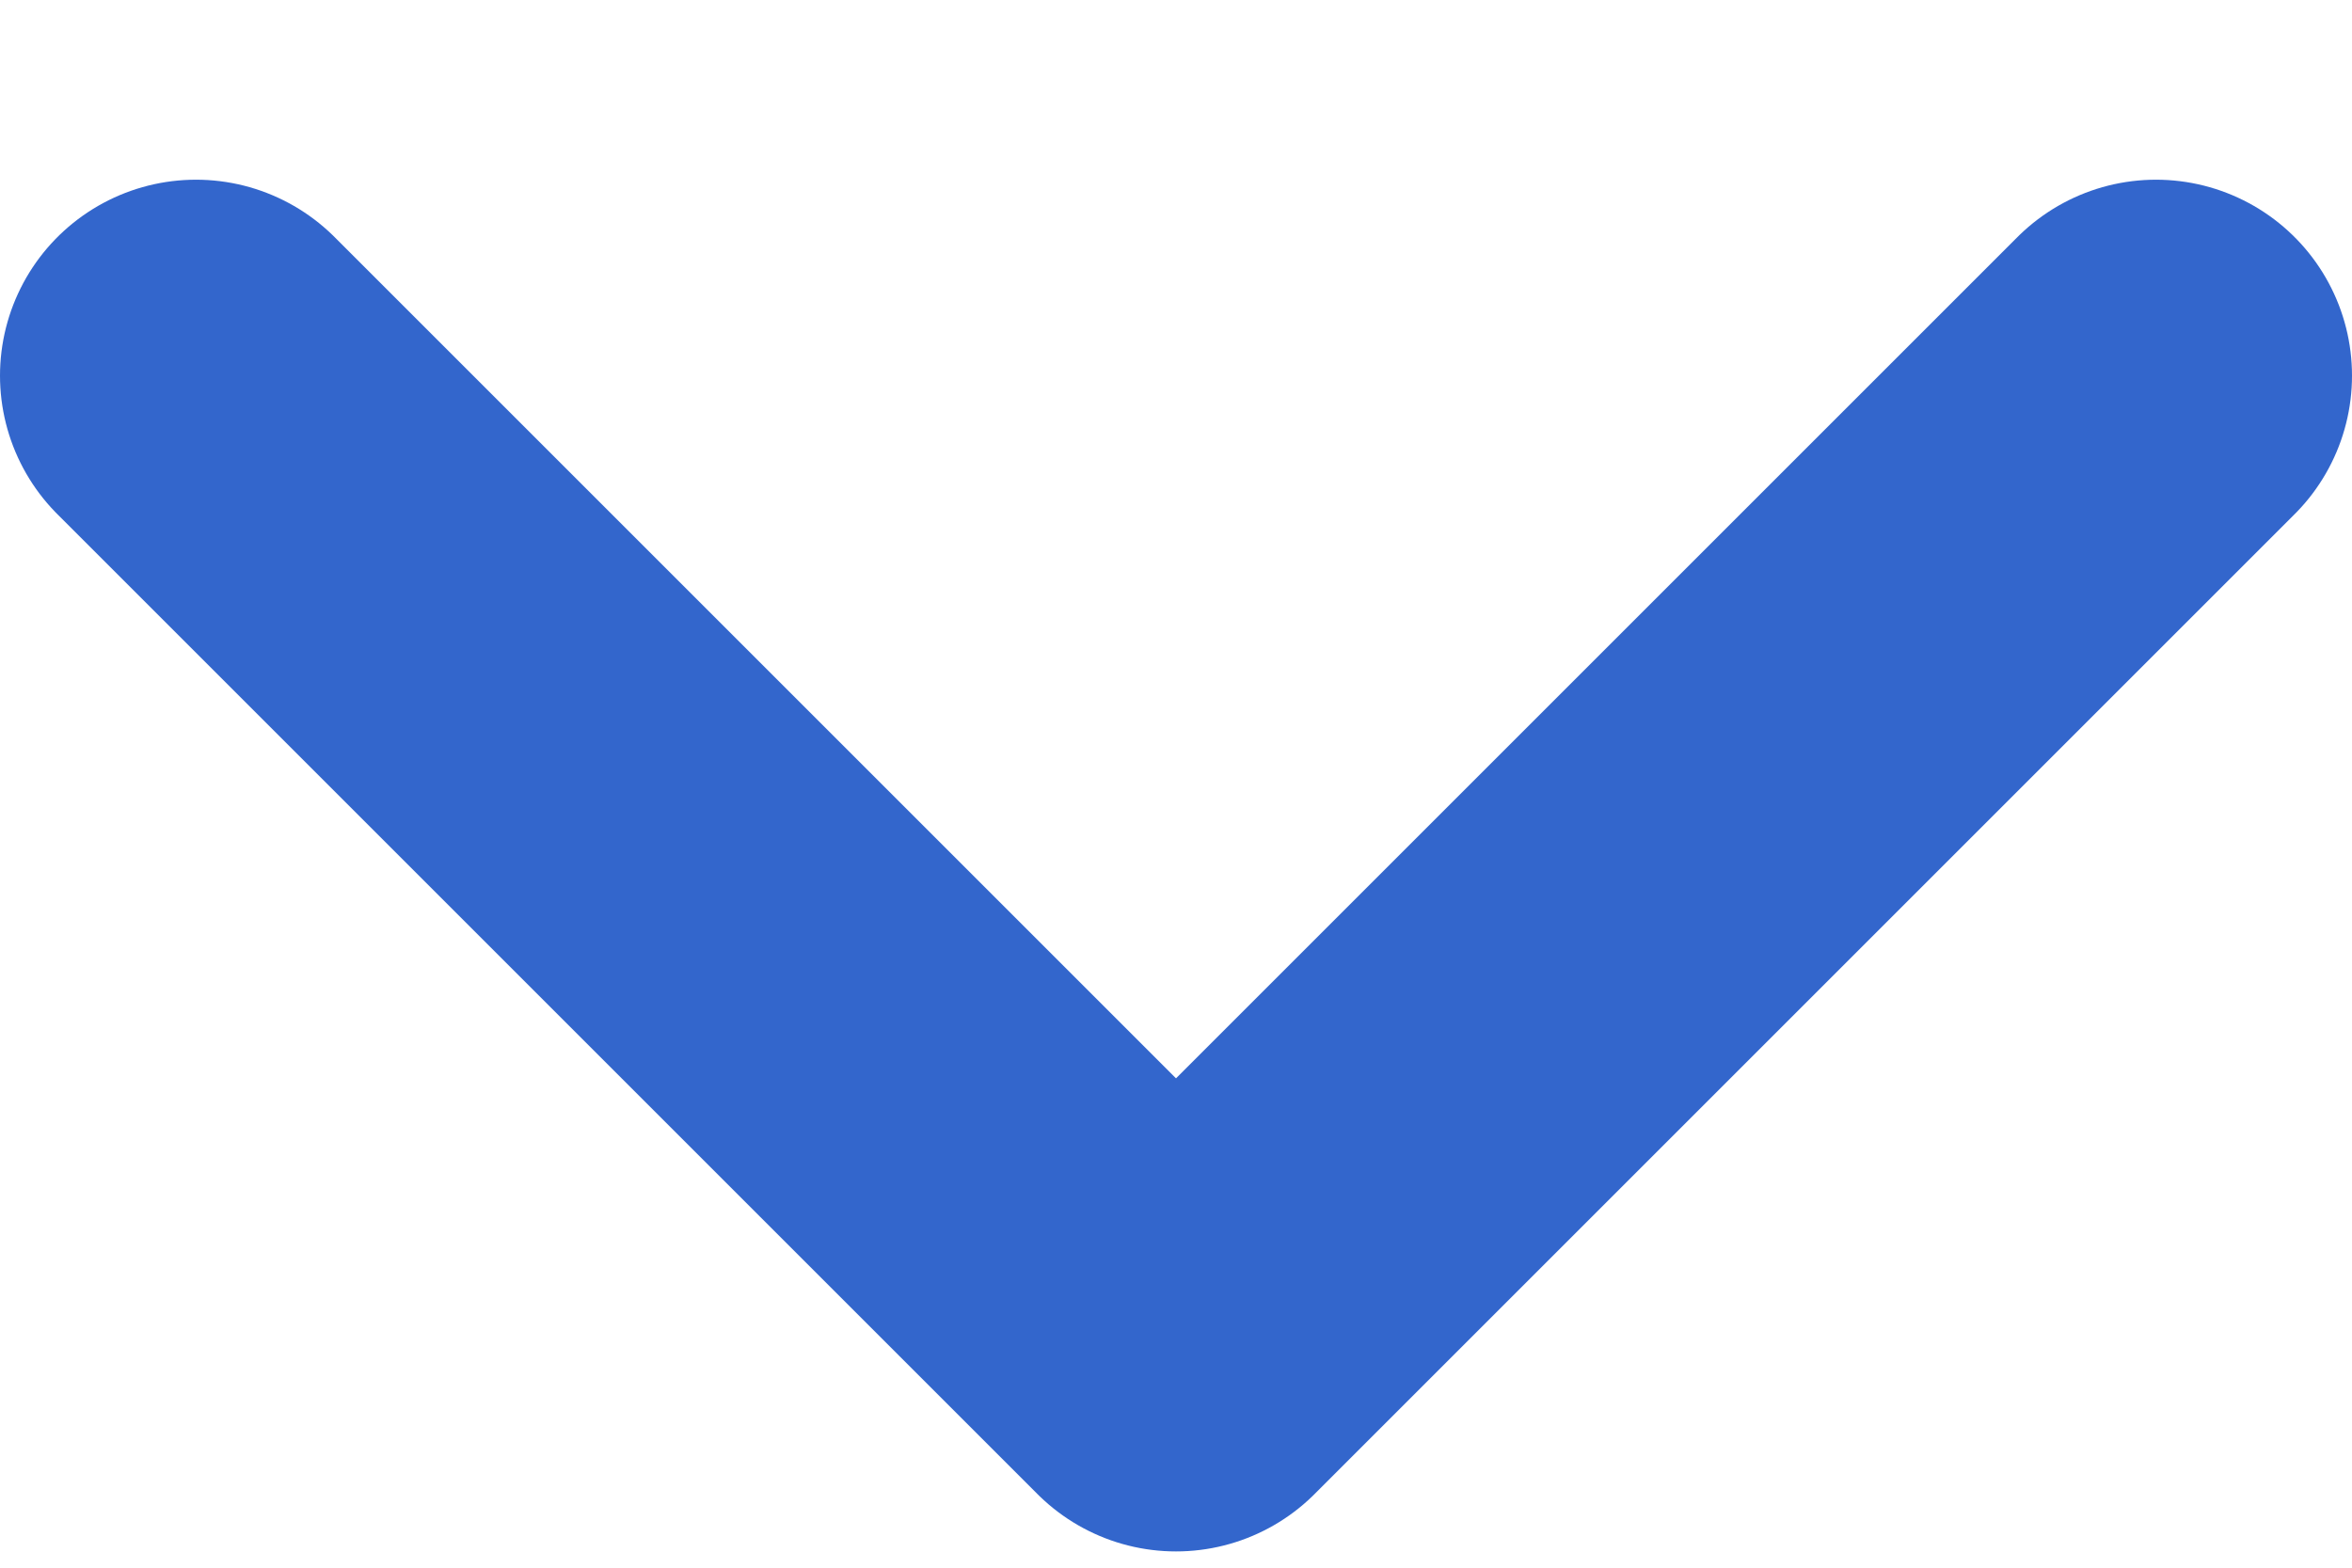 <svg width="12" height="8" viewBox="0 0 12 8" fill="none" xmlns="http://www.w3.org/2000/svg">
<path d="M11 1.917L6 6.917L1 1.917" stroke="#3366CC" stroke-width="2" stroke-linecap="round" stroke-linejoin="round"/>
</svg>
